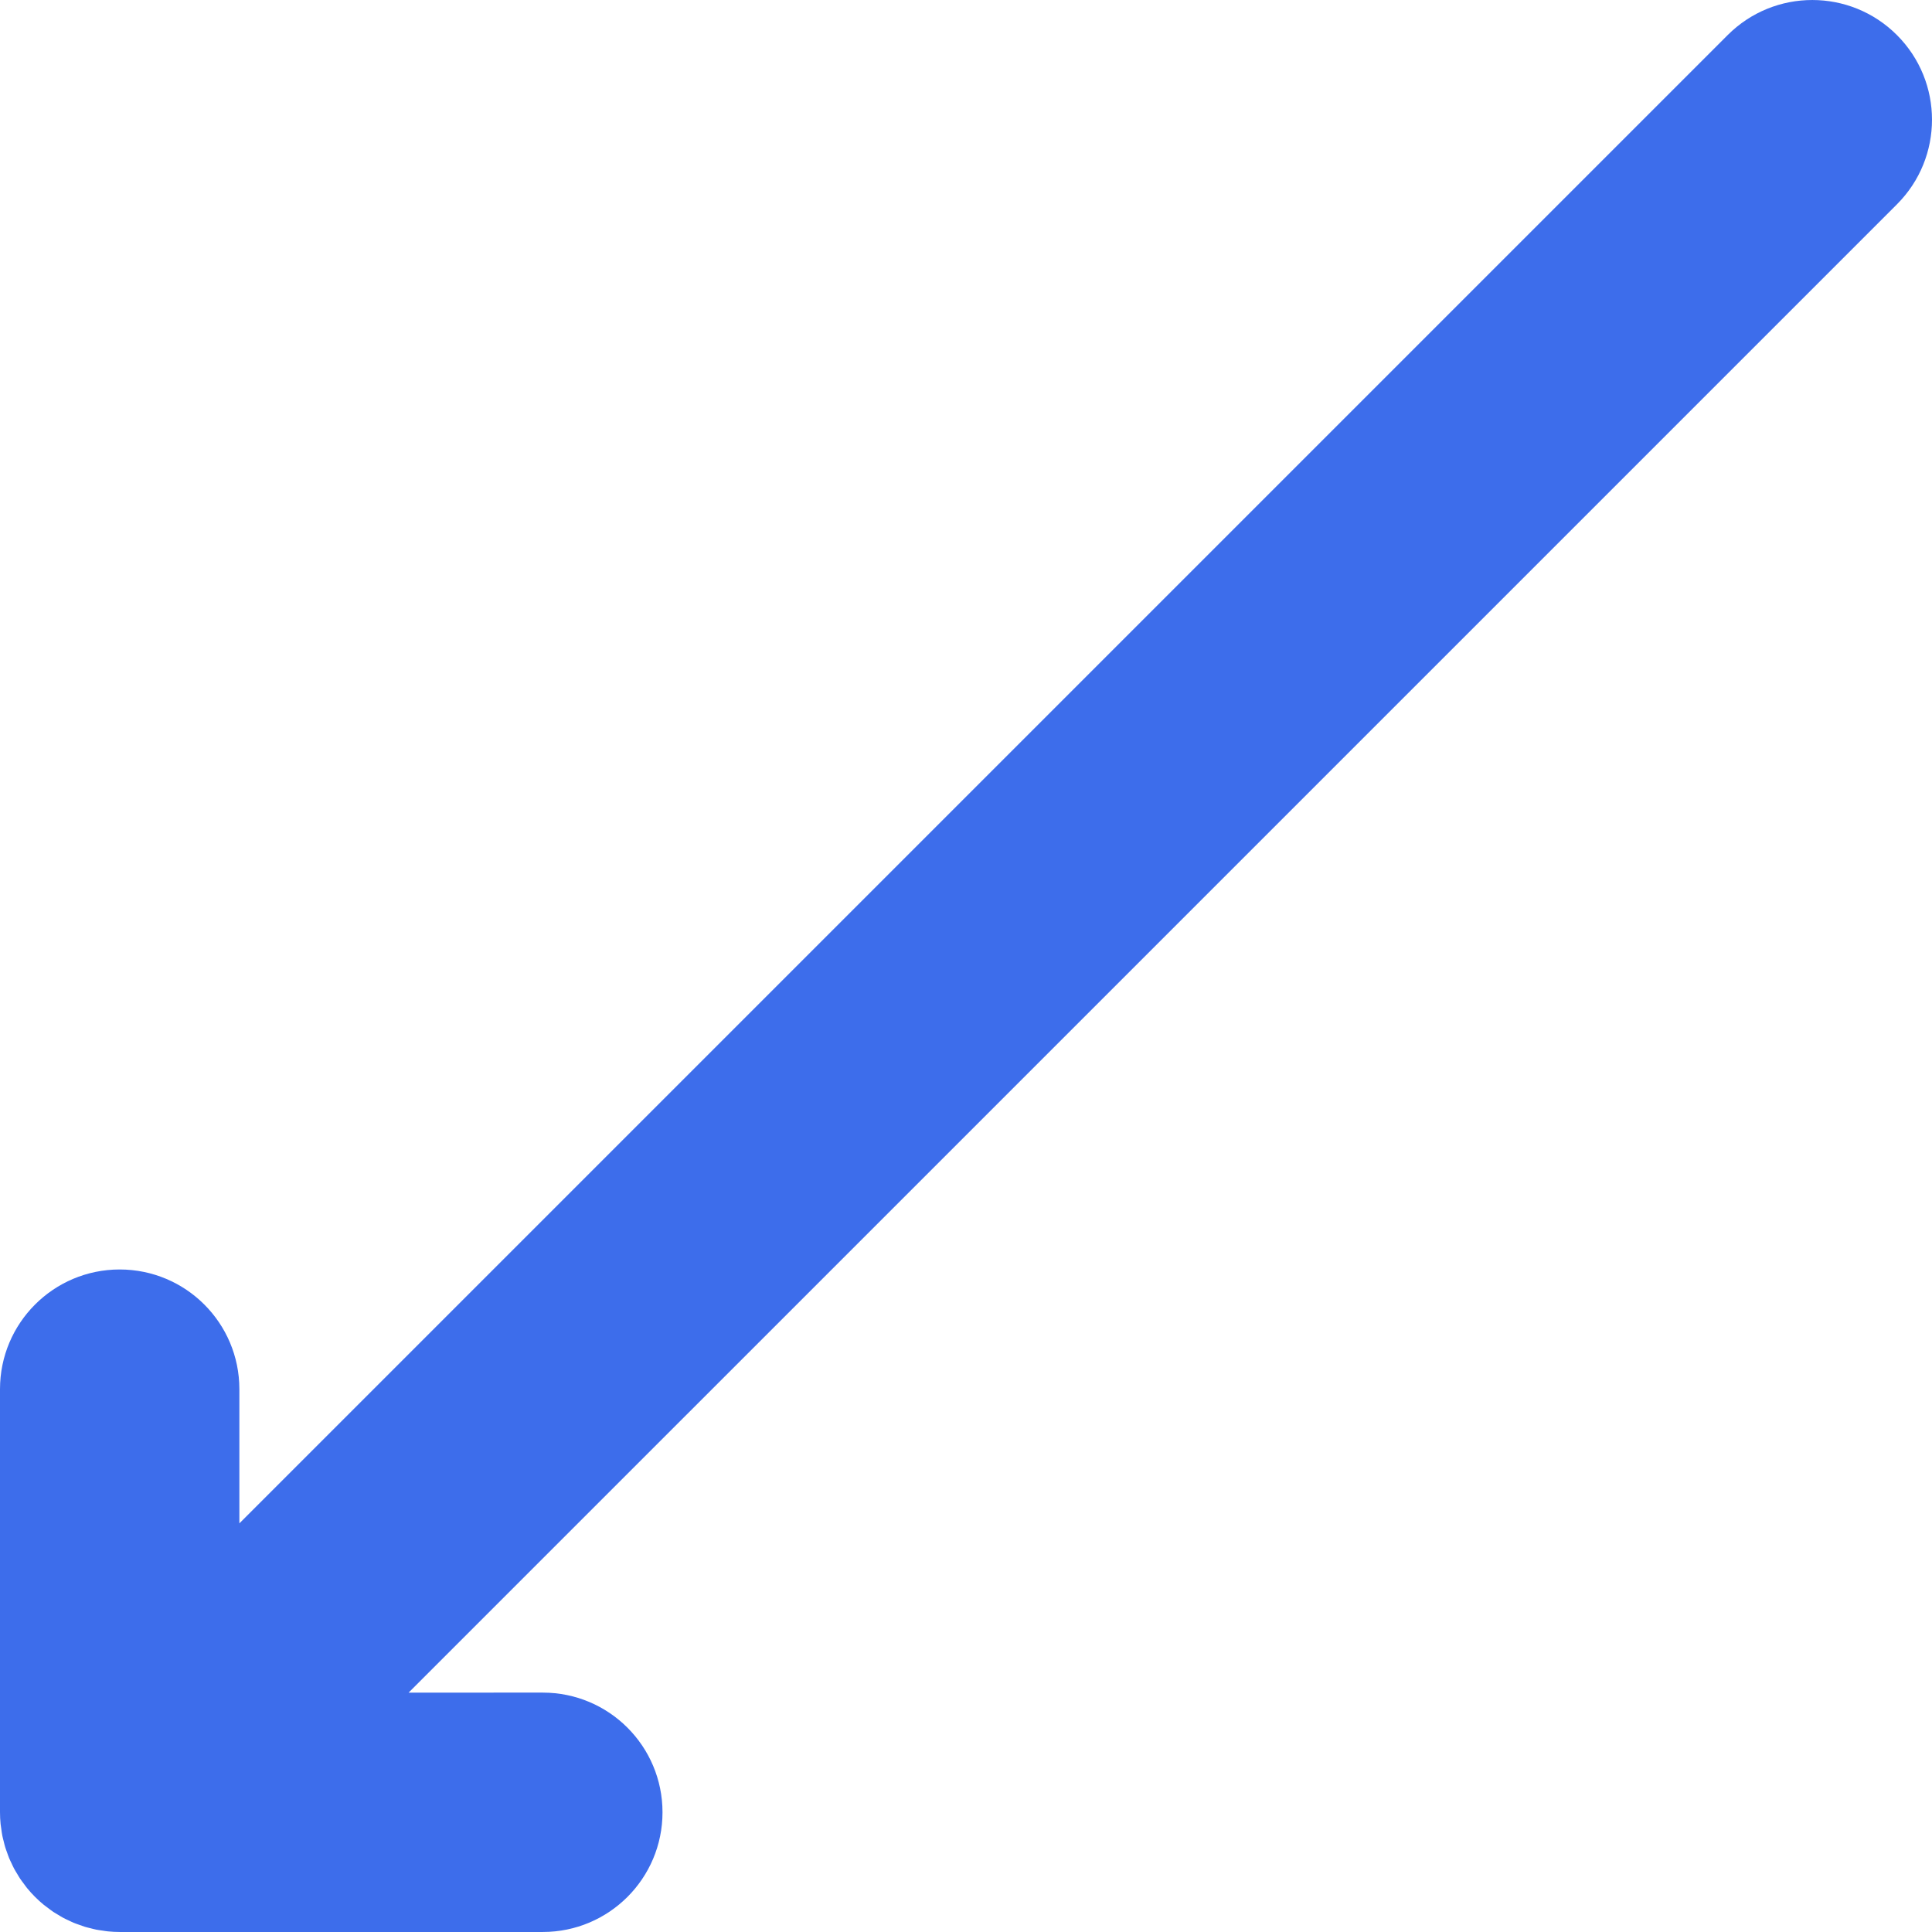 <?xml version="1.0" encoding="iso-8859-1"?>
<!-- Uploaded to: SVG Repo, www.svgrepo.com, Generator: SVG Repo Mixer Tools -->
<svg height="800px" width="800px" version="1.1" id="Layer_1" xmlns="http://www.w3.org/2000/svg" xmlns:xlink="http://www.w3.org/1999/xlink" 
	 viewBox="0 0 512.001 512.001" xml:space="preserve">
<path style="fill:#3D6DEB;" d="M502.709,9.293c-12.385-12.387-32.469-12.387-44.856,0L63.436,403.71v-35.567
	c0-17.517-14.201-31.718-31.718-31.718S0,350.626,0,368.143v112.128c0,1.051,0.055,2.1,0.159,3.146
	c0.044,0.45,0.129,0.89,0.192,1.336c0.082,0.577,0.15,1.157,0.264,1.73c0.104,0.522,0.245,1.028,0.376,1.539
	c0.123,0.491,0.23,0.983,0.379,1.47c0.152,0.505,0.343,0.994,0.52,1.489c0.173,0.482,0.33,0.966,0.529,1.44
	c0.192,0.465,0.417,0.911,0.632,1.364c0.226,0.484,0.442,0.973,0.698,1.446c0.233,0.438,0.499,0.854,0.755,1.277
	c0.275,0.463,0.537,0.933,0.839,1.381c0.317,0.478,0.672,0.926,1.015,1.383c0.277,0.37,0.533,0.749,0.829,1.108
	c1.326,1.618,2.81,3.102,4.428,4.43c0.364,0.296,0.744,0.554,1.114,0.833c0.457,0.343,0.903,0.696,1.374,1.013
	c0.453,0.302,0.922,0.563,1.383,0.839c0.425,0.254,0.842,0.522,1.277,0.755c0.474,0.254,0.96,0.467,1.444,0.696
	c0.455,0.216,0.903,0.442,1.37,0.634c0.472,0.195,0.952,0.353,1.429,0.522c0.497,0.18,0.992,0.37,1.501,0.527
	c0.478,0.144,0.962,0.25,1.444,0.37c0.52,0.131,1.034,0.277,1.567,0.383c0.554,0.11,1.114,0.173,1.673,0.256
	c0.465,0.066,0.922,0.154,1.396,0.201c1.04,0.102,2.083,0.159,3.127,0.159h112.14c17.517,0,31.718-14.201,31.718-31.718
	s-14.201-31.718-31.718-31.718H108.29L502.709,54.149C515.098,41.764,515.098,21.68,502.709,9.293z"/>
</svg>